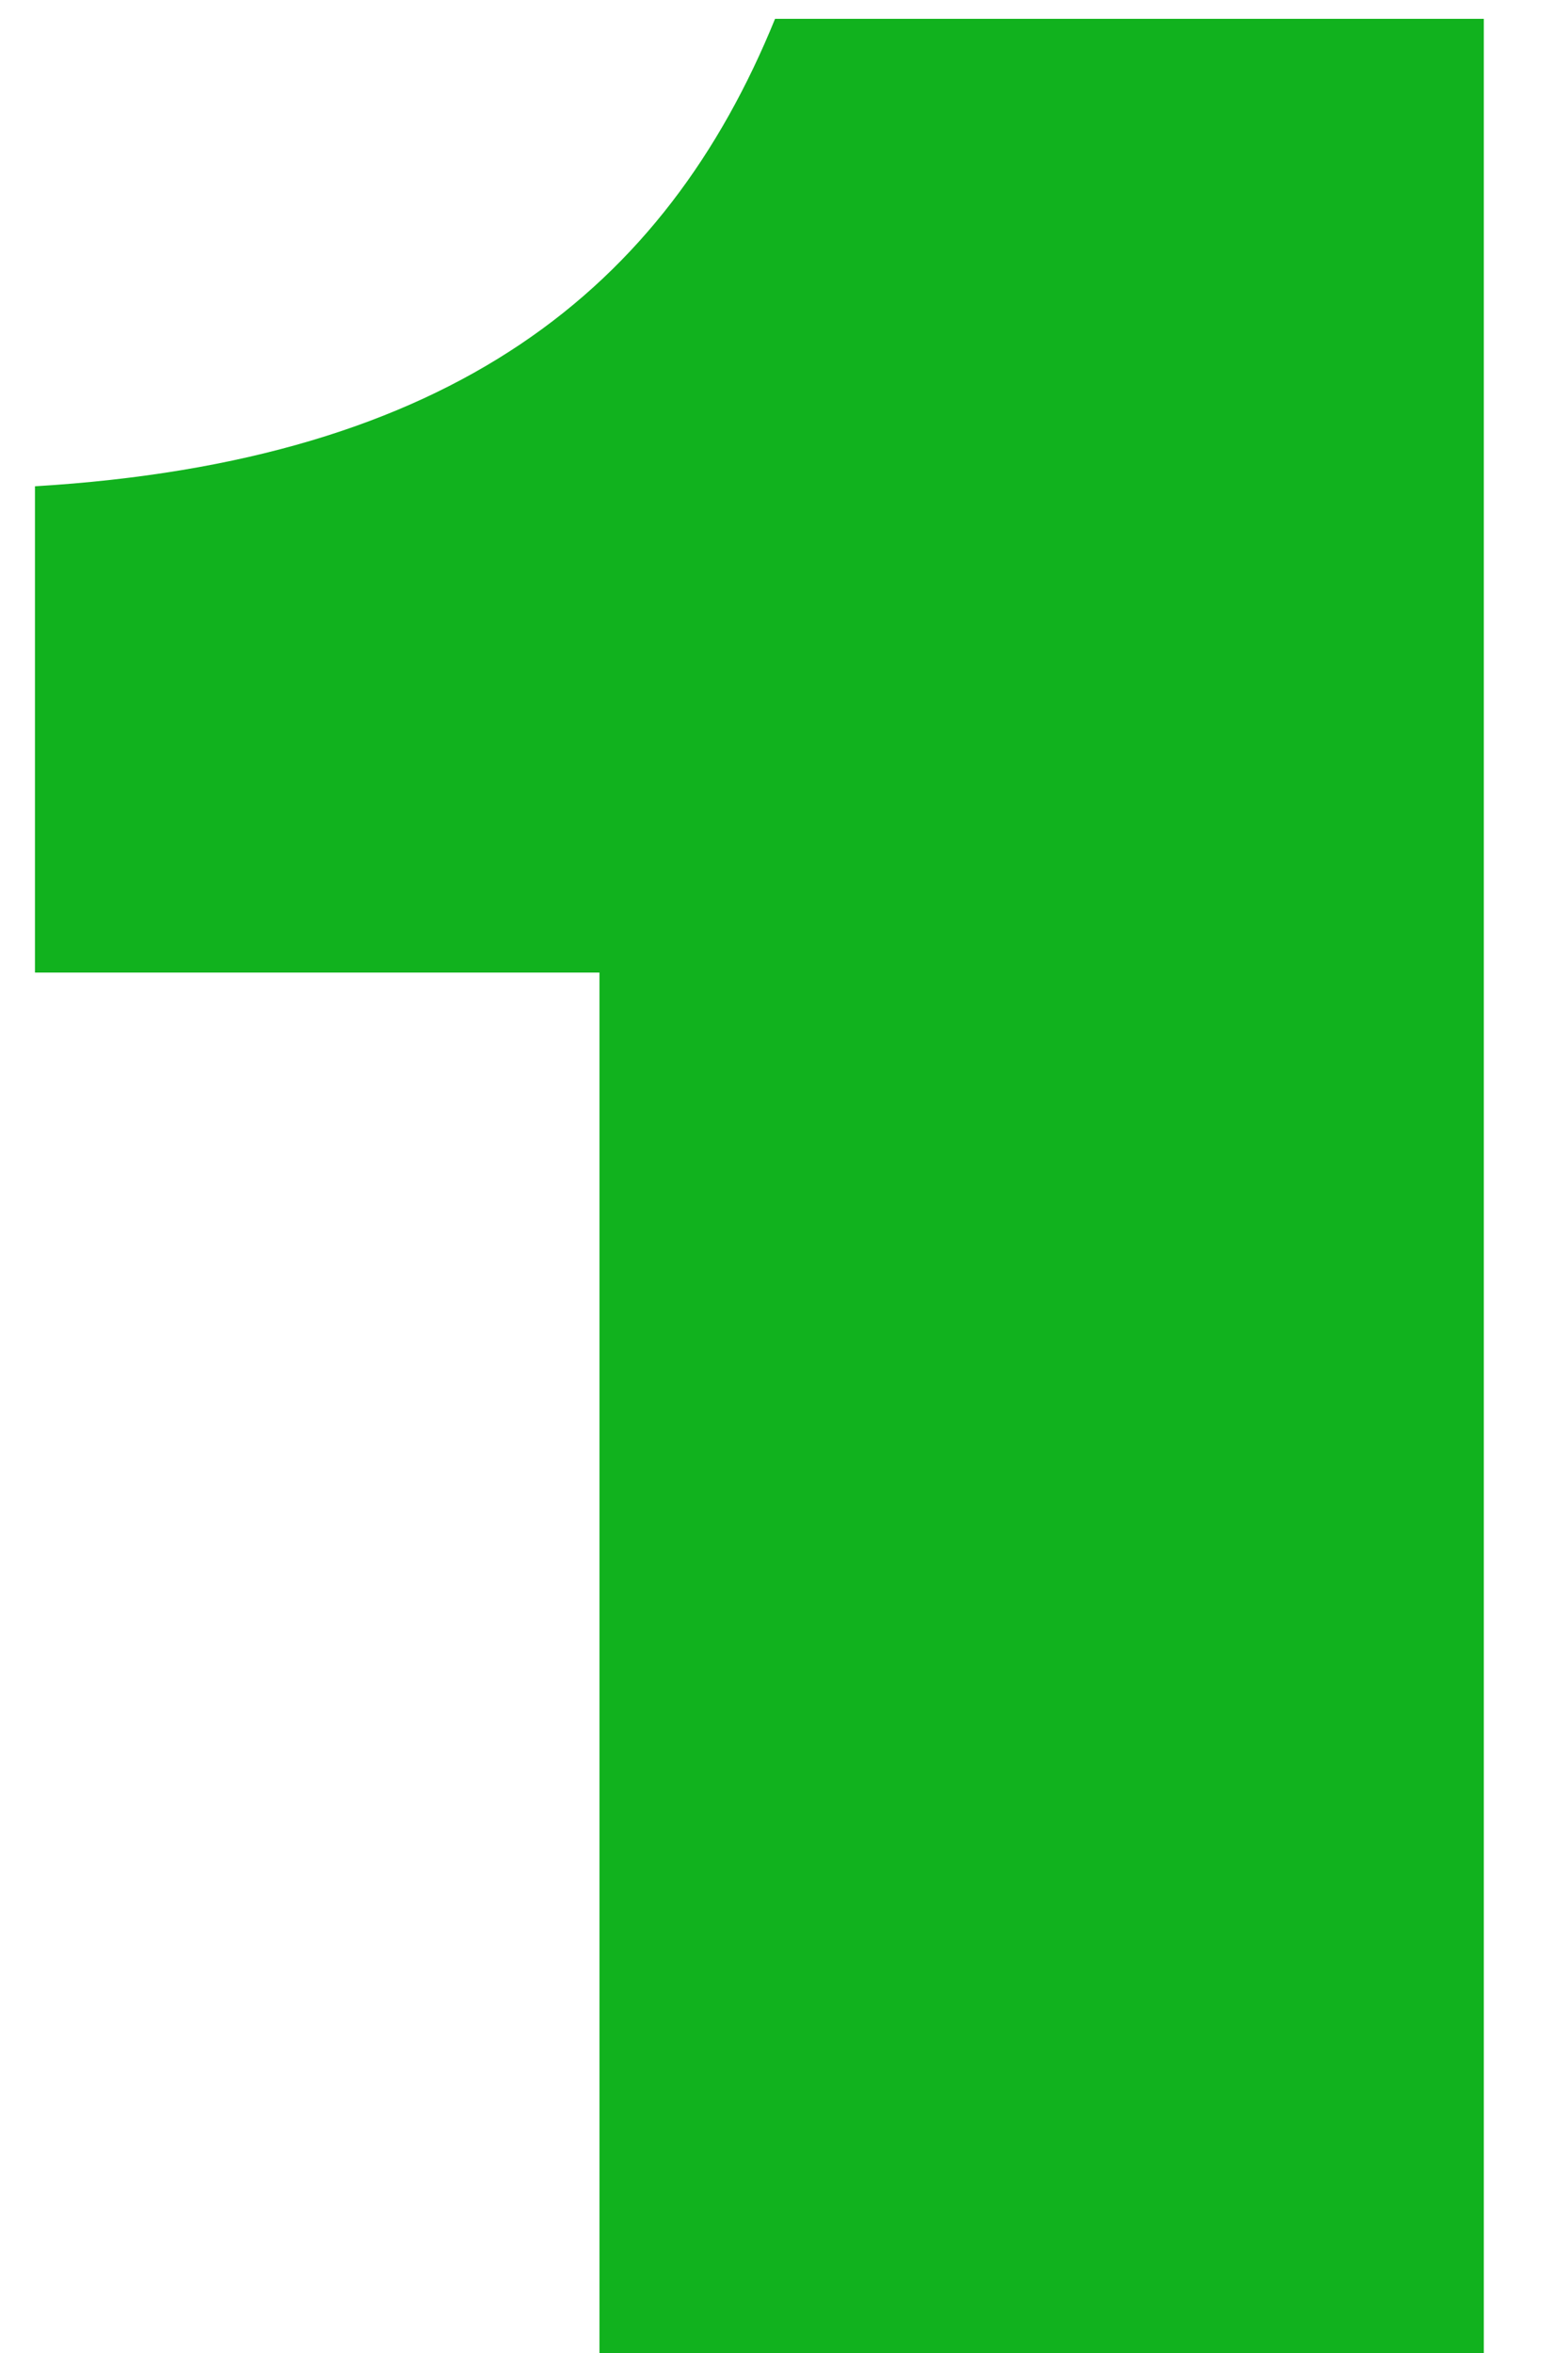 <?xml version="1.0" encoding="UTF-8"?> <svg xmlns="http://www.w3.org/2000/svg" width="10" height="15" viewBox="0 0 10 15" fill="none"><path d="M3.823 6.2H0.223V3.1C2.883 2.94 4.243 1.84 4.943 0.12H9.463V15H3.823V6.2Z" fill="#11B21E"></path></svg> 